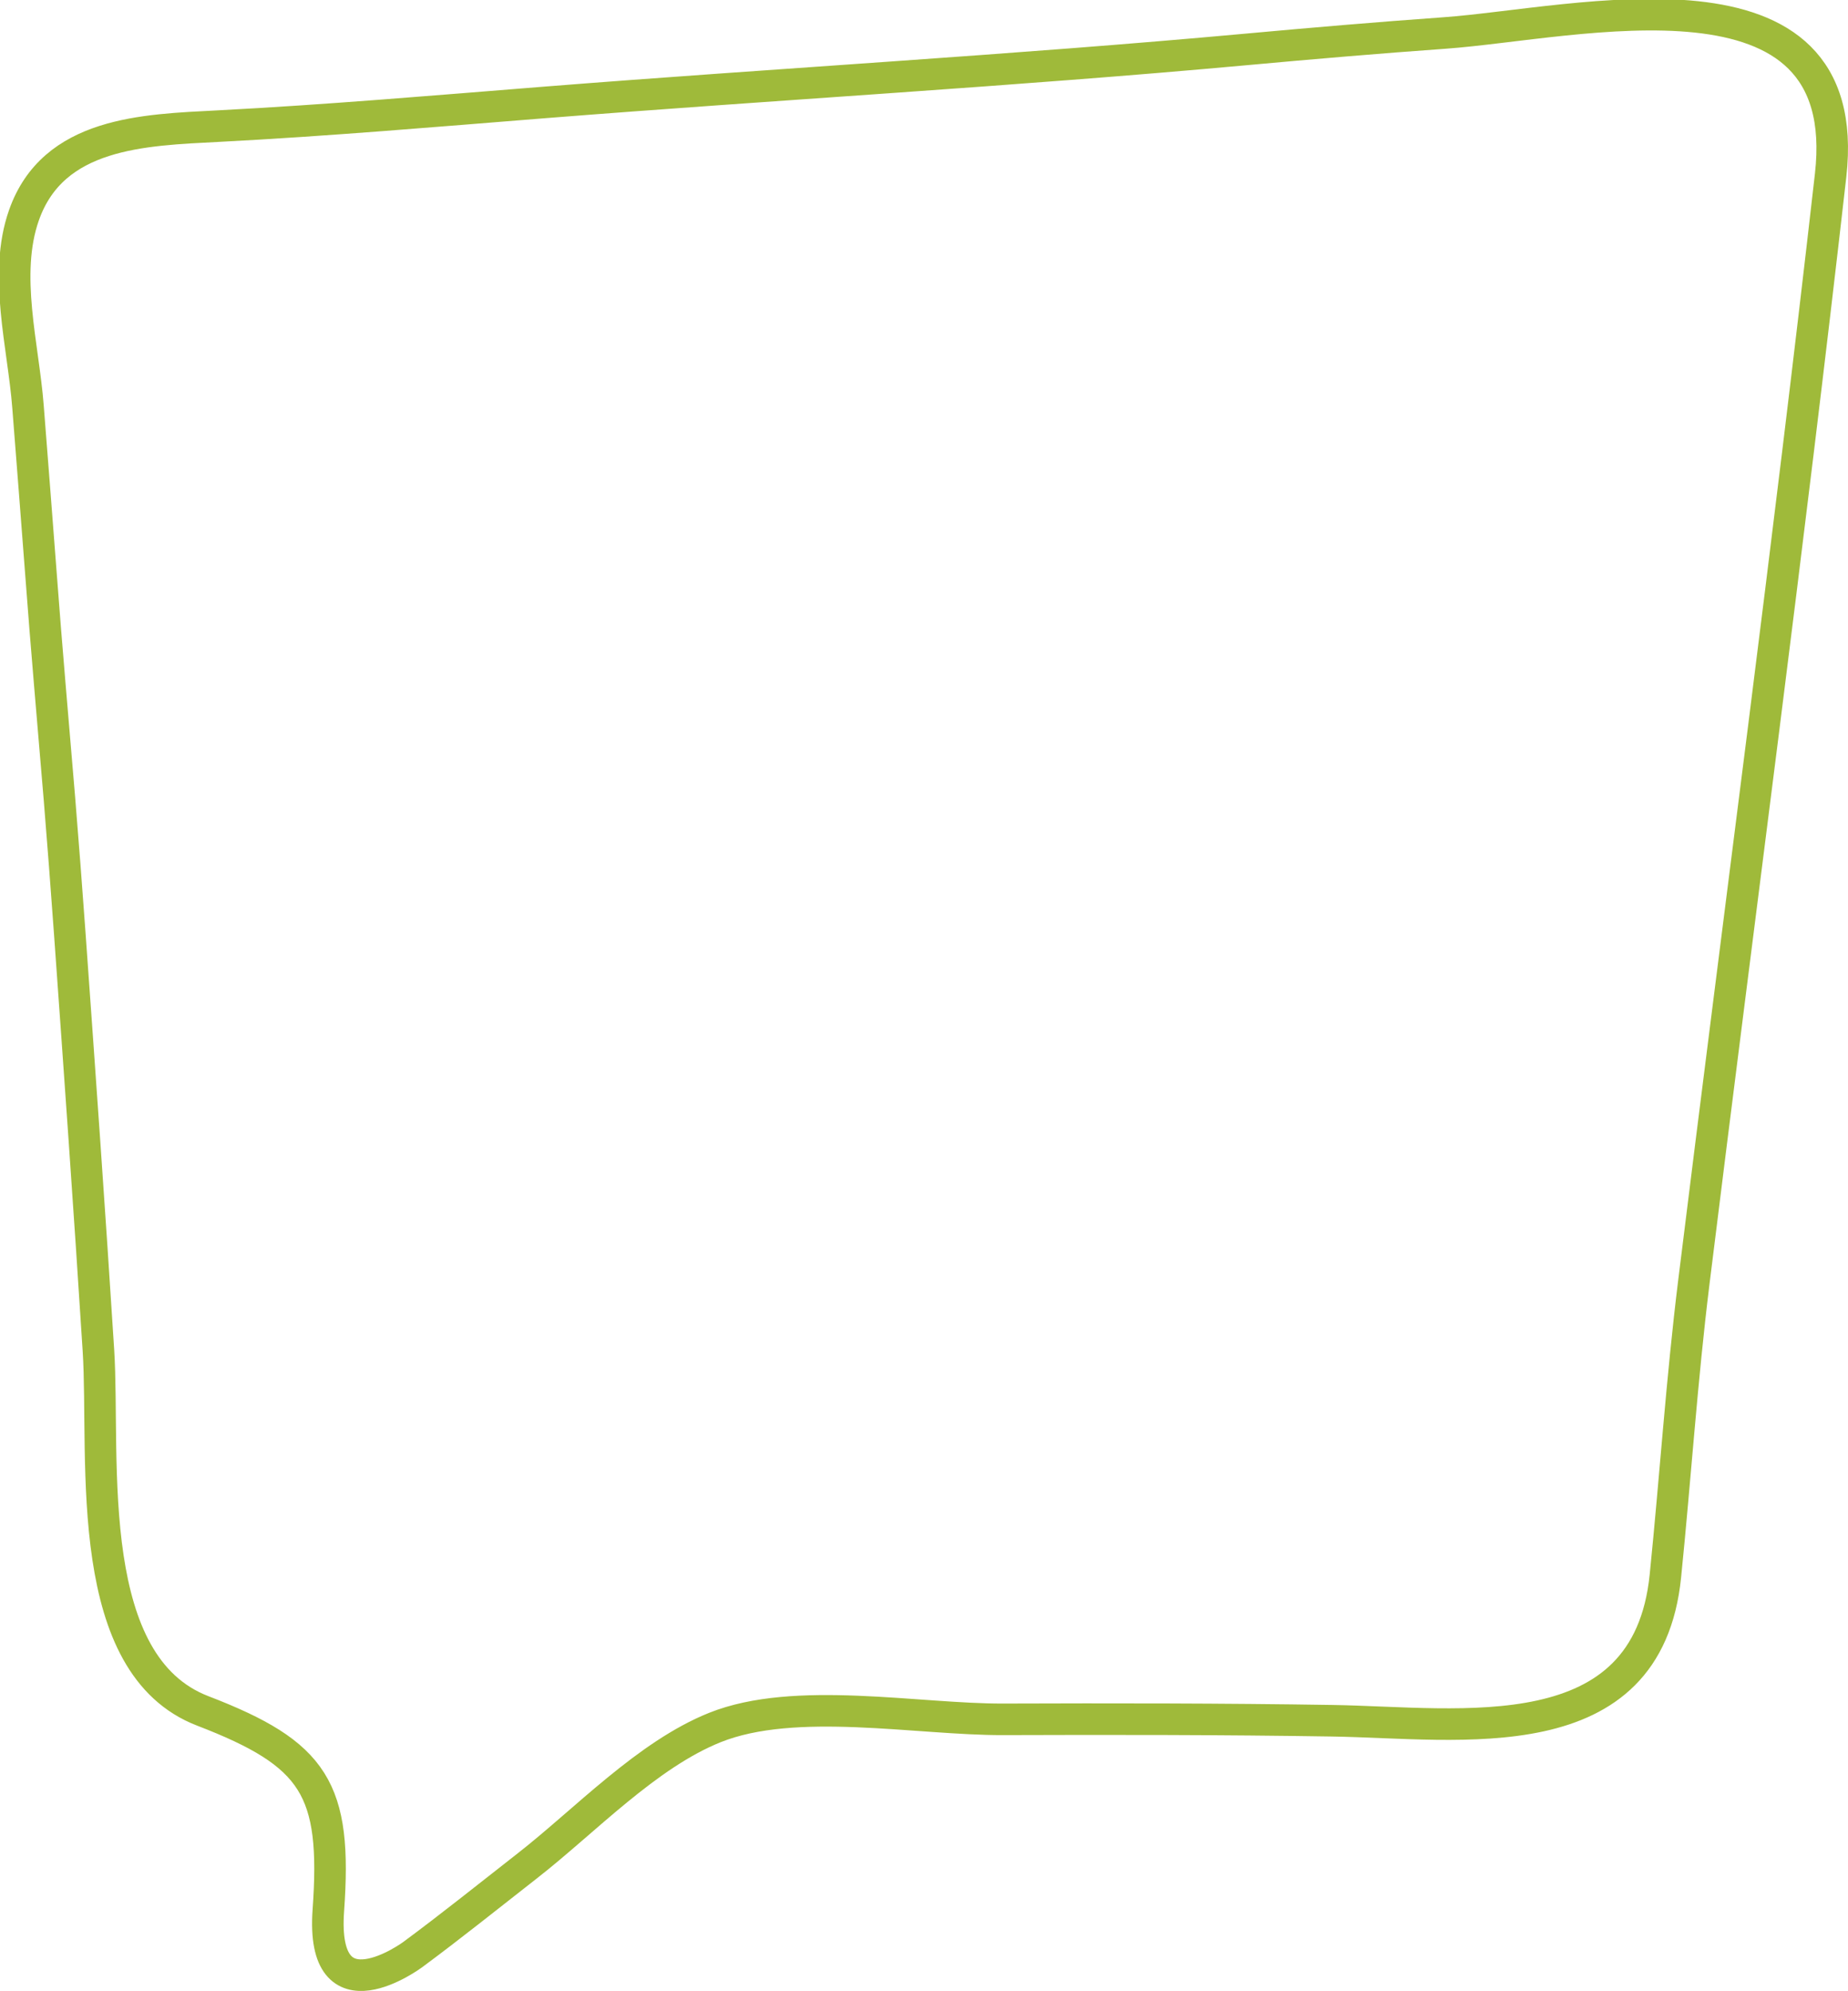 <svg xmlns="http://www.w3.org/2000/svg" width="234.323" height="252.417" viewBox="0 0 234.323 252.417">
  <path id="Path_19" data-name="Path 19" d="M-249.935,325.483c-1.38-9.155-.781-19.392-1.217-26.29-1.121-17.667-2.38-35.334-3.644-52.993q-.608-8.485-1.3-16.963c-.8-9.589-1.653-19.177-2.365-28.773-.52-6.989-1.089-13.977-1.625-20.963-.588-7.661-3.158-16.7-.512-24.224,3.7-10.535,15.21-10.812,24.613-11.3,13.79-.715,27.567-1.905,41.331-3,29.651-2.35,59.353-4.014,88.975-6.721,8.389-.767,16.78-1.485,25.184-2.084,16.737-1.2,52.193-10.267,48.98,18.043-5.316,46.836-11.563,93.559-17.344,140.339-1.531,12.393-2.346,24.822-3.606,37.24-2.29,22.574-25.908,18.6-42.243,18.342-13.908-.22-27.819-.226-41.729-.178-10.824.04-26.373-3.039-36.543,1.035-8.64,3.461-16.464,11.82-23.785,17.534-4.829,3.769-9.621,7.624-14.548,11.266,0,0-11.7,8.65-10.687-5.6,1.1-15.4-1.694-19.827-15.913-25.3C-245.486,341.987-248.615,334.228-249.935,325.483Z" transform="translate(263.633 -127.986)" fill="rgba(180,55,55,0)" stroke="#9fba3a" stroke-miterlimit="10" stroke-width="4"/>
</svg>
